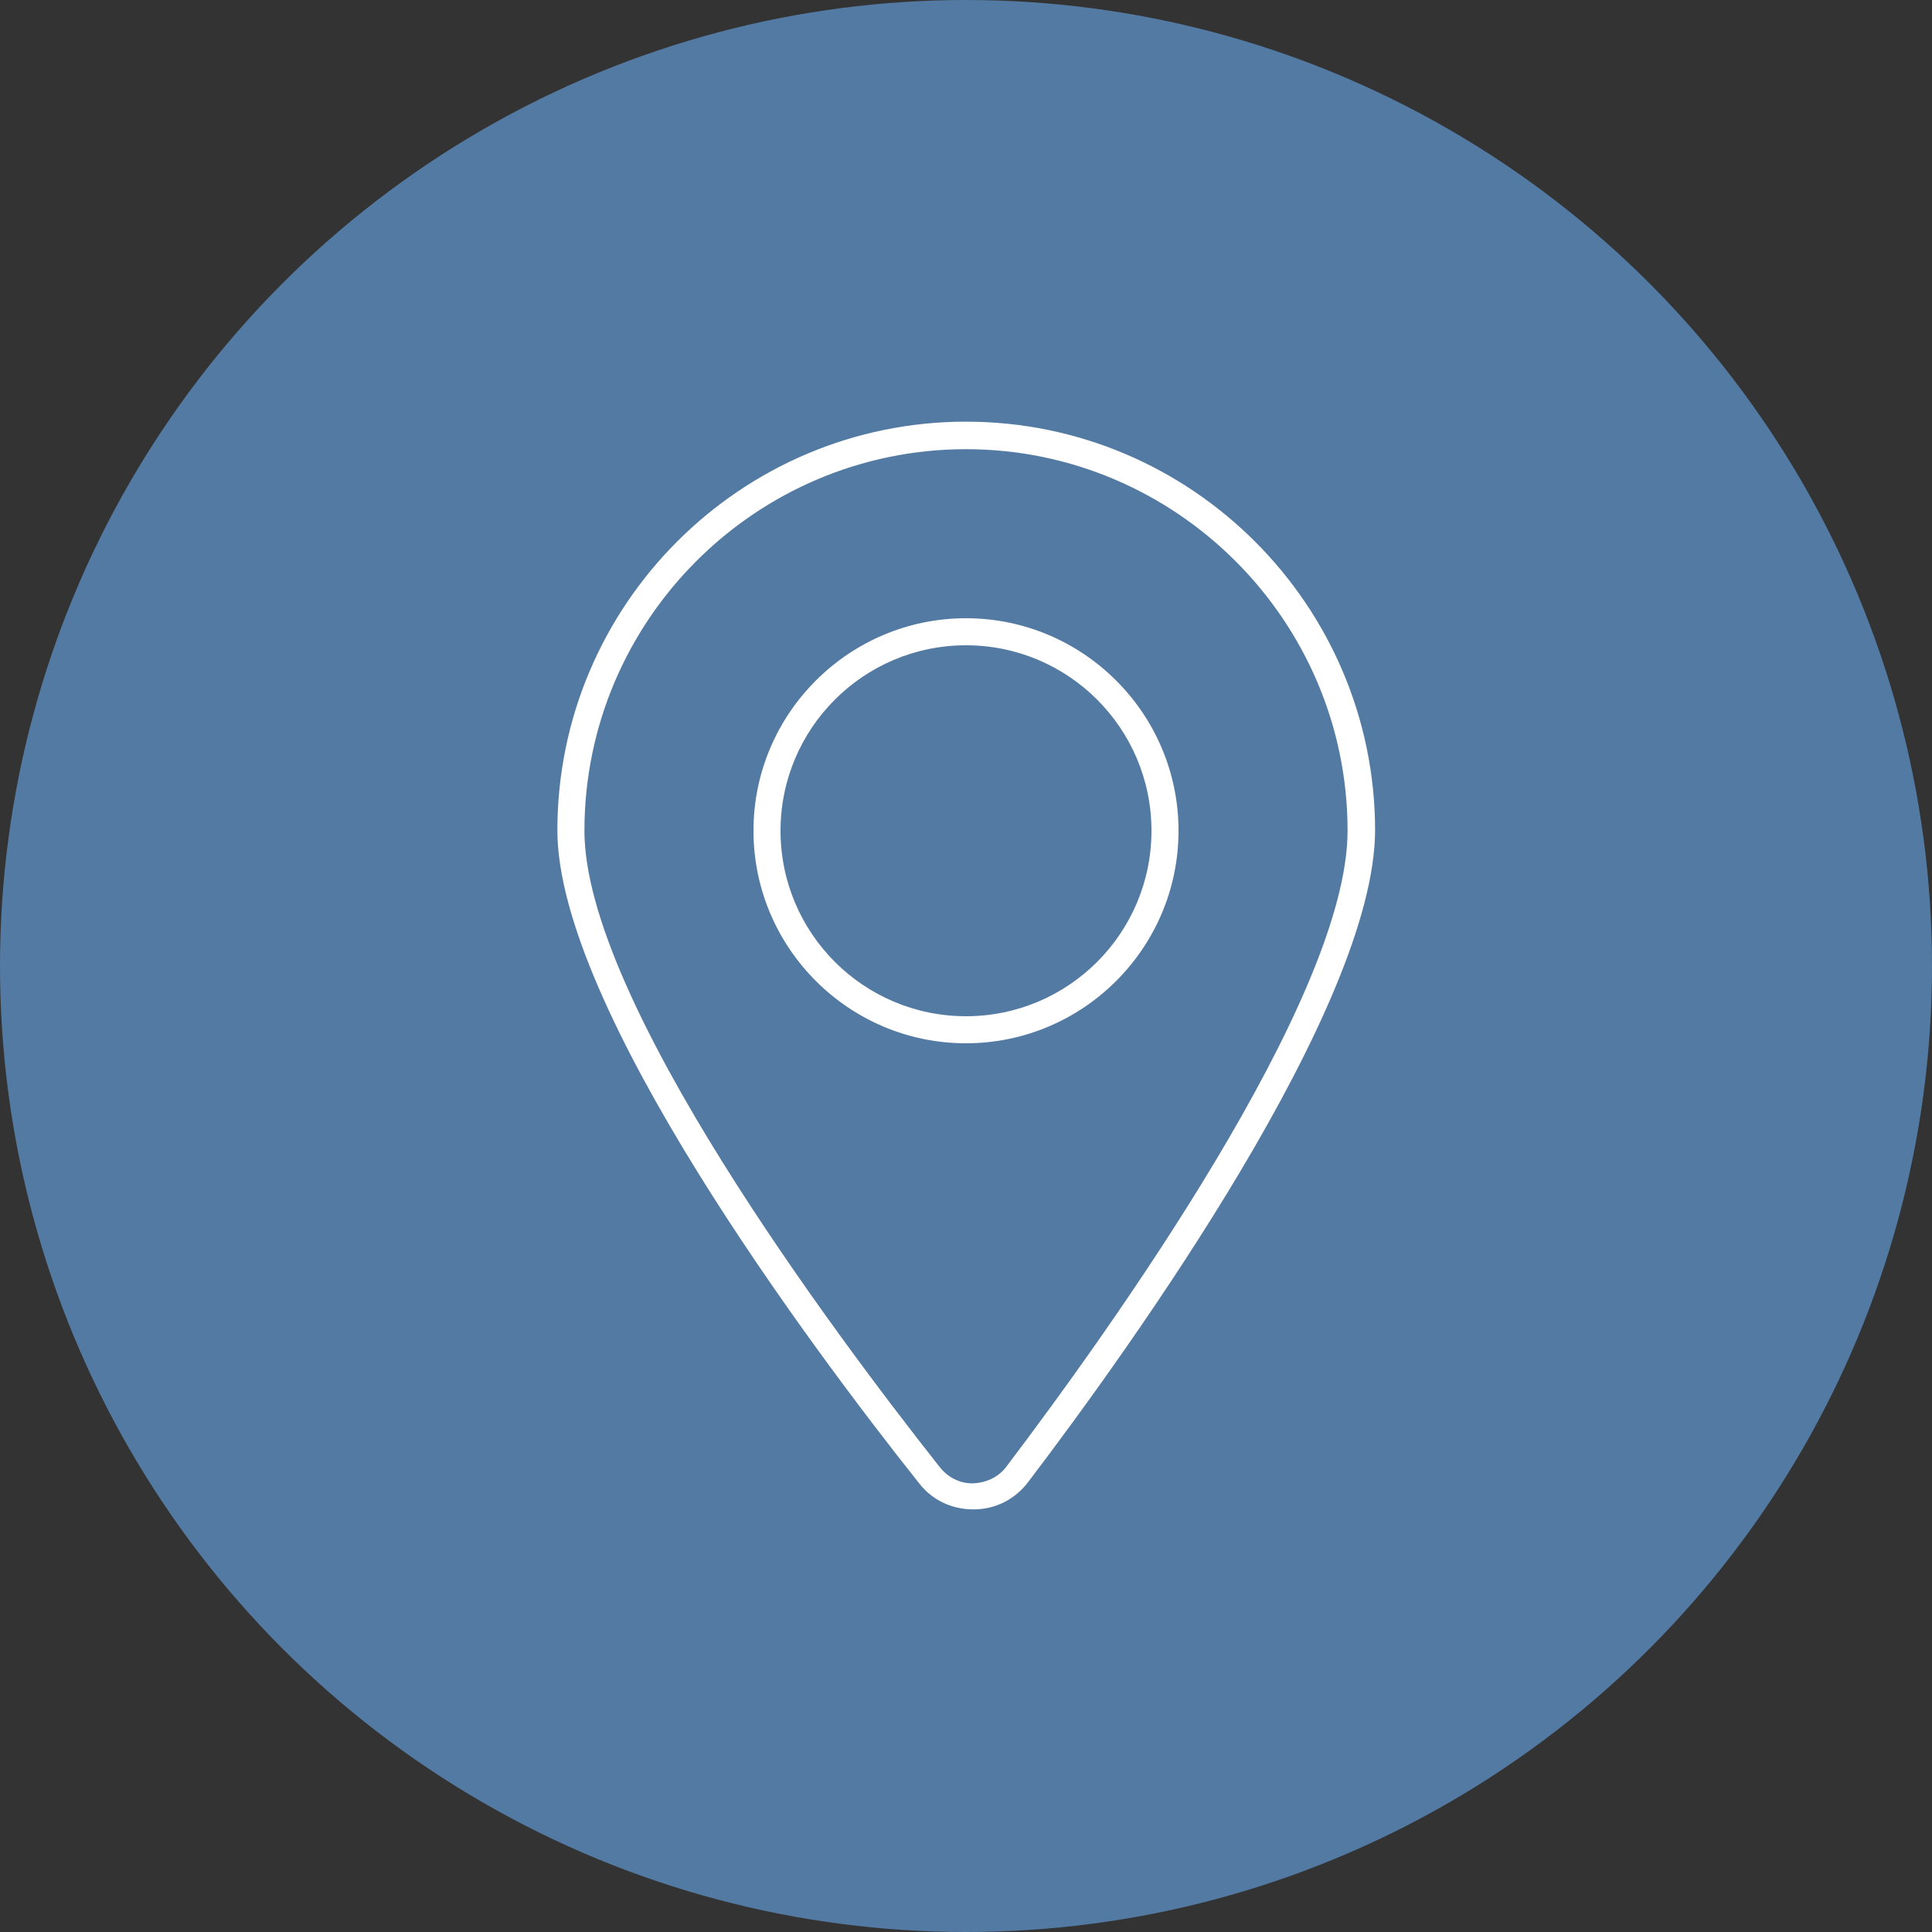 <?xml version="1.0" encoding="utf-8"?>
<!-- Generator: Adobe Illustrator 25.4.1, SVG Export Plug-In . SVG Version: 6.00 Build 0)  -->
<svg version="1.1" id="Ebene_1" xmlns="http://www.w3.org/2000/svg" xmlns:xlink="http://www.w3.org/1999/xlink" x="0px" y="0px"
	 viewBox="0 0 400 400" style="enable-background:new 0 0 400 400;" xml:space="preserve">
<rect x="0" y="0" width="400" height="400" fill="#333333" stroke="none"/>
<style type="text/css">
	.st0{fill:#537AA2;}
	.st1{fill:#FFFFFF;}
</style>
<g>
	<circle class="st0" cx="200" cy="200" r="200"/>
	<g>
		<path class="st1" d="M200,128c-24.2,0-44,19.7-44,44c0,24.2,19.7,44,44,44c24.2,0,44-19.7,44-44C244,147.7,224.2,128,200,128z
			 M200,210.4c-21.2,0-38.4-17.2-38.4-38.4s17.2-38.4,38.4-38.4c21.2,0,38.4,17.2,38.4,38.4S221.2,210.4,200,210.4z"/>
		<path class="st1" d="M200,87.3c-46.7,0-84.6,38-84.6,84.6c0,36.6,52.3,106.8,74.9,135.2c2.7,3.5,6.8,5.4,11.2,5.4c0,0,0.1,0,0.1,0
			c4.5,0,8.6-2.1,11.3-5.7c21.6-28.4,71.8-98.5,71.8-135C284.6,125.3,246.7,87.3,200,87.3z M208.4,303.6c-1.6,2.2-4.2,3.4-6.9,3.5
			c-2.7,0.1-5.2-1.2-6.9-3.3c-22.1-28-73.6-96.9-73.6-131.8c0-43.6,35.5-79,79-79s79,35.5,79,79C279,206.8,229.6,275.6,208.4,303.6z
			"/>
	</g>
</g>
</svg>
